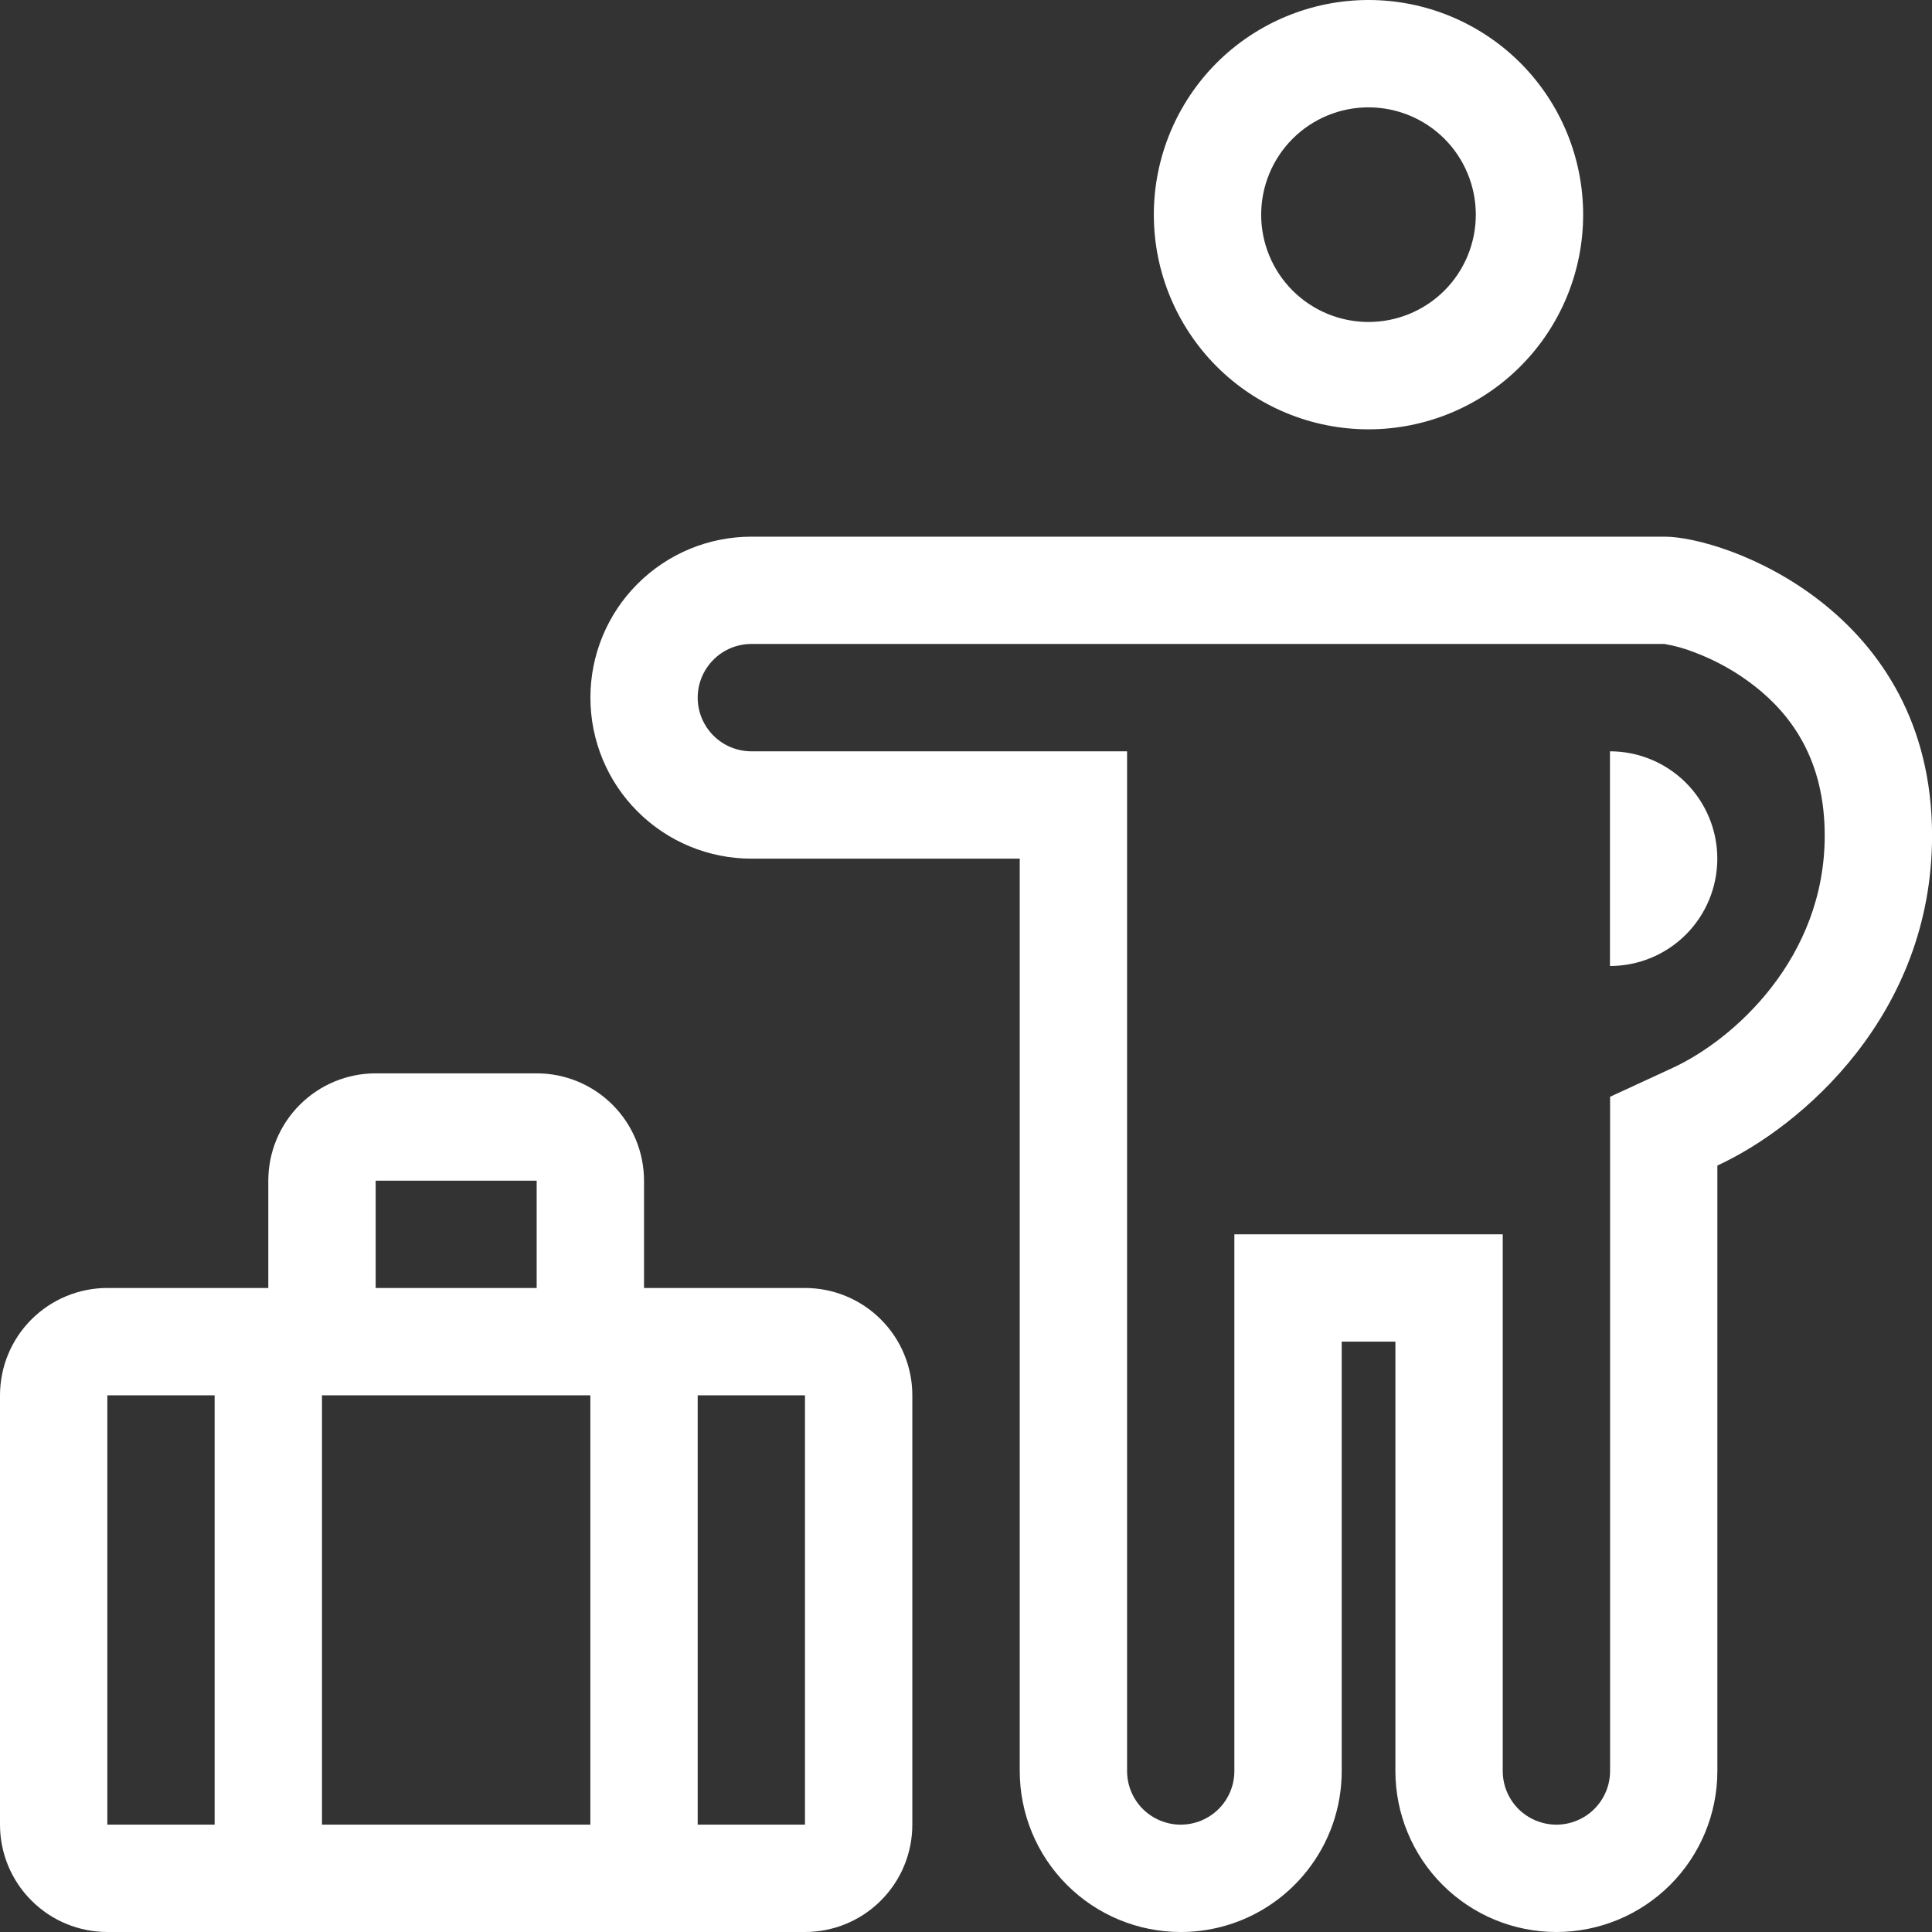 <svg width="32" height="32" viewBox="0 0 32 32" fill="none" xmlns="http://www.w3.org/2000/svg">
<rect x="0" y="0" width="32" height="32" fill="#333333" stroke="none"/>
<path fill-rule="evenodd" clip-rule="evenodd" d="M26.222 3.556C26.222 4.499 25.848 5.403 25.181 6.07C24.514 6.737 23.61 7.111 22.667 7.111C21.724 7.111 20.819 6.737 20.152 6.07C19.486 5.403 19.111 4.499 19.111 3.556C19.111 2.613 19.486 1.708 20.152 1.041C20.819 0.375 21.724 0 22.667 0C23.61 0 24.514 0.375 25.181 1.041C25.848 1.708 26.222 2.613 26.222 3.556ZM24.444 3.556C24.444 4.027 24.257 4.479 23.924 4.813C23.59 5.146 23.138 5.333 22.667 5.333C22.195 5.333 21.743 5.146 21.41 4.813C21.076 4.479 20.889 4.027 20.889 3.556C20.889 3.084 21.076 2.632 21.41 2.298C21.743 1.965 22.195 1.778 22.667 1.778C23.138 1.778 23.59 1.965 23.924 2.298C24.257 2.632 24.444 3.084 24.444 3.556ZM4.444 19.556C4.444 19.084 4.632 18.632 4.965 18.299C5.299 17.965 5.751 17.778 6.222 17.778H8.889C9.36 17.778 9.813 17.965 10.146 18.299C10.479 18.632 10.667 19.084 10.667 19.556V21.333H13.333C13.805 21.333 14.257 21.521 14.59 21.854C14.924 22.187 15.111 22.64 15.111 23.111V30.222C15.111 30.694 14.924 31.146 14.59 31.479C14.257 31.813 13.805 32 13.333 32H1.778C1.306 32 0.854 31.813 0.521 31.479C0.187 31.146 0 30.694 0 30.222V23.111C0 22.64 0.187 22.187 0.521 21.854C0.854 21.521 1.306 21.333 1.778 21.333H4.444V19.556ZM1.778 30.222V23.111H3.555V30.222H1.778ZM8.889 19.556V21.333H6.222V19.556H8.889ZM9.778 23.111H5.333V30.222H9.778V23.111ZM11.556 23.111V30.222H13.333V23.111H11.556Z" fill="white"/>
<path d="M28.444 14.222C28.444 13.751 28.257 13.299 27.924 12.965C27.59 12.632 27.138 12.444 26.666 12.444V16C27.138 16 27.59 15.813 27.924 15.479C28.257 15.146 28.444 14.694 28.444 14.222Z" fill="white"/>
<path fill-rule="evenodd" clip-rule="evenodd" d="M19.556 32C18.849 32 18.171 31.719 17.671 31.219C17.171 30.719 16.89 30.04 16.89 29.333V14.222H12.445C11.738 14.222 11.06 13.941 10.56 13.441C10.059 12.941 9.779 12.262 9.779 11.555C9.779 10.848 10.059 10.17 10.56 9.67C11.06 9.17 11.738 8.889 12.445 8.889H27.571C28.56 8.889 32.001 10.101 32.001 13.841C32.001 16.809 29.835 18.665 28.445 19.305V29.333C28.445 30.04 28.164 30.719 27.664 31.219C27.164 31.719 26.486 32 25.779 32C25.071 32 24.393 31.719 23.893 31.219C23.393 30.719 23.112 30.04 23.112 29.333V22.222H22.223V29.333C22.223 29.956 22.01 30.529 21.651 30.984C21.401 31.301 21.083 31.557 20.721 31.733C20.358 31.909 19.96 32 19.556 32ZM26.668 18.166L27.701 17.689C28.718 17.221 30.223 15.87 30.223 13.841C30.223 12.602 29.685 11.851 29.06 11.362C28.757 11.125 28.419 10.937 28.059 10.802C27.904 10.741 27.742 10.696 27.577 10.668C27.564 10.666 27.562 10.666 27.57 10.666H12.445C12.21 10.666 11.983 10.76 11.817 10.927C11.65 11.094 11.556 11.32 11.556 11.555C11.556 11.791 11.65 12.017 11.817 12.184C11.983 12.351 12.21 12.444 12.445 12.444H18.668V29.333C18.668 29.569 18.761 29.795 18.928 29.962C19.095 30.128 19.321 30.222 19.556 30.222C19.792 30.222 20.018 30.128 20.185 29.962C20.352 29.795 20.445 29.569 20.445 29.333V20.444H24.89V29.333C24.89 29.569 24.983 29.795 25.15 29.962C25.317 30.128 25.543 30.222 25.779 30.222C26.014 30.222 26.24 30.128 26.407 29.962C26.574 29.795 26.668 29.569 26.668 29.333V18.166Z" fill="white"/>
</svg>
